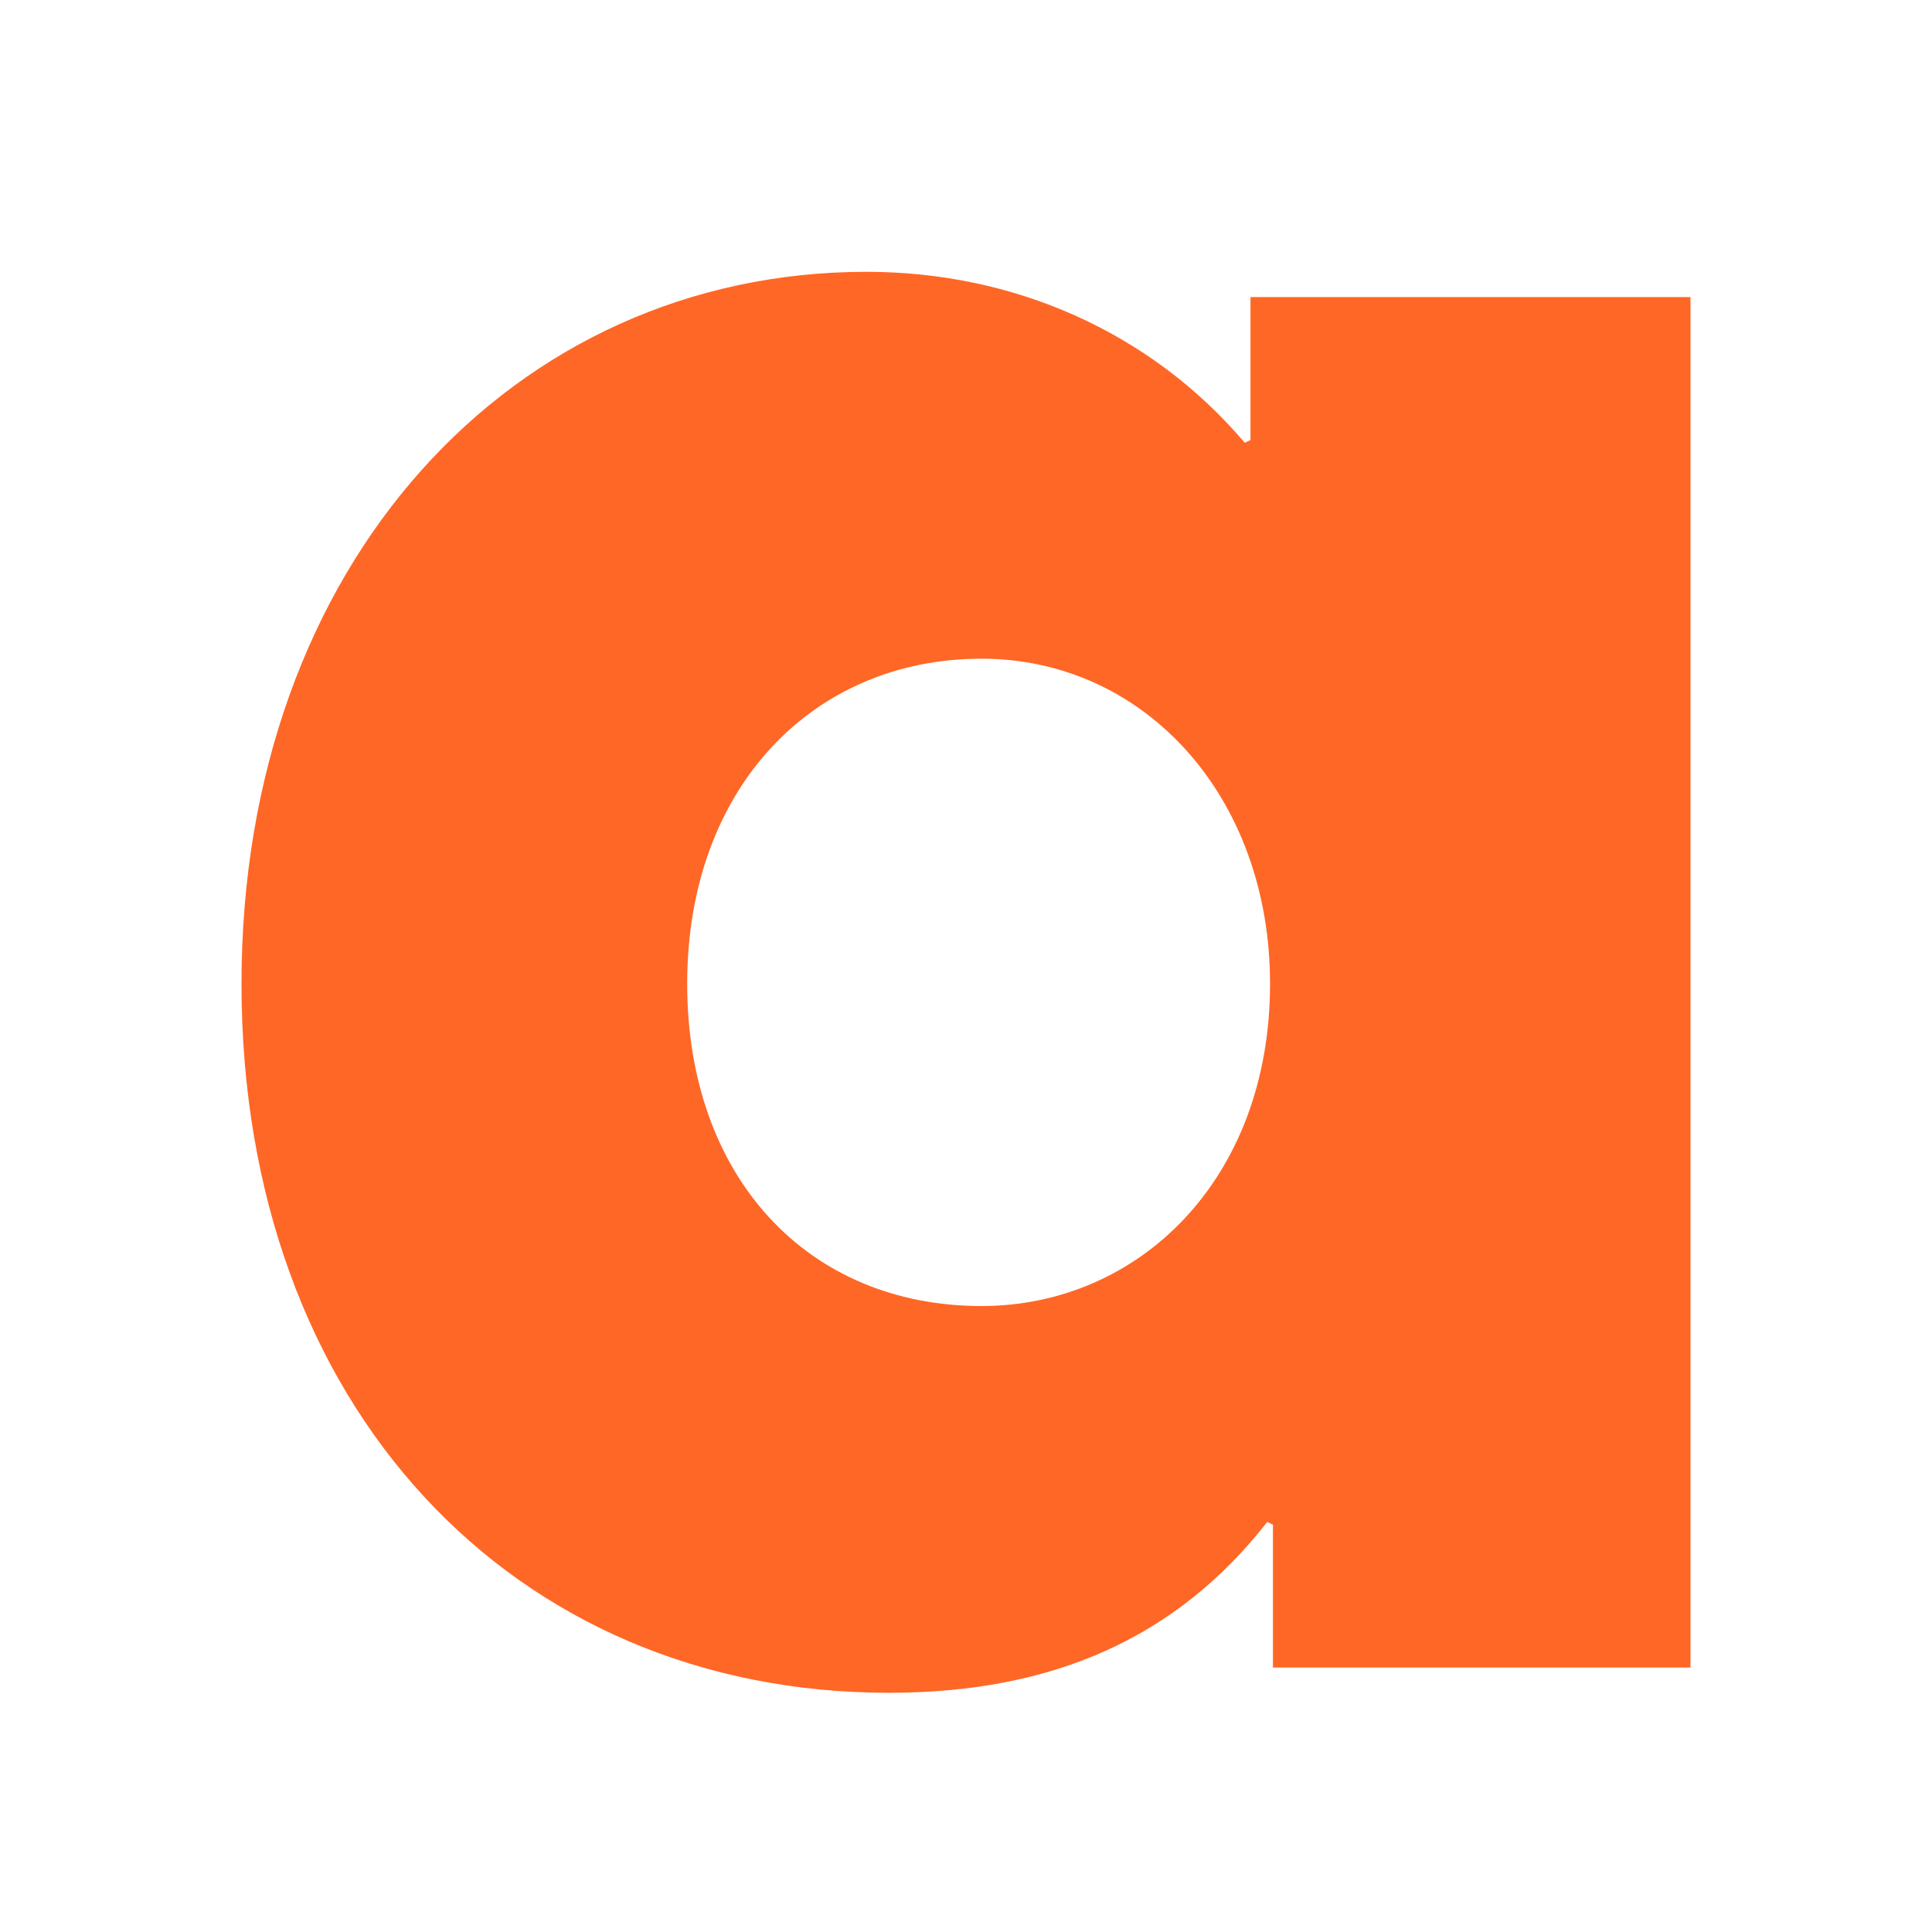 <svg width="16" height="16" viewBox="0 0 16 16" fill="none" xmlns="http://www.w3.org/2000/svg">
<path d="M7.362 14.019C8.731 14.019 9.752 13.555 10.495 12.604L10.542 12.627V13.81H14V2.46H10.356V3.644L10.309 3.667C9.52 2.739 8.383 2.251 7.176 2.251C4.251 2.251 2 4.665 2 8.147C2 11.652 4.251 14.019 7.362 14.019ZM8.128 10.816C6.689 10.816 5.691 9.749 5.691 8.147C5.691 6.522 6.735 5.455 8.128 5.455C9.474 5.455 10.518 6.592 10.518 8.147C10.518 9.772 9.427 10.816 8.128 10.816Z" fill="#FF6726"/>
</svg>
